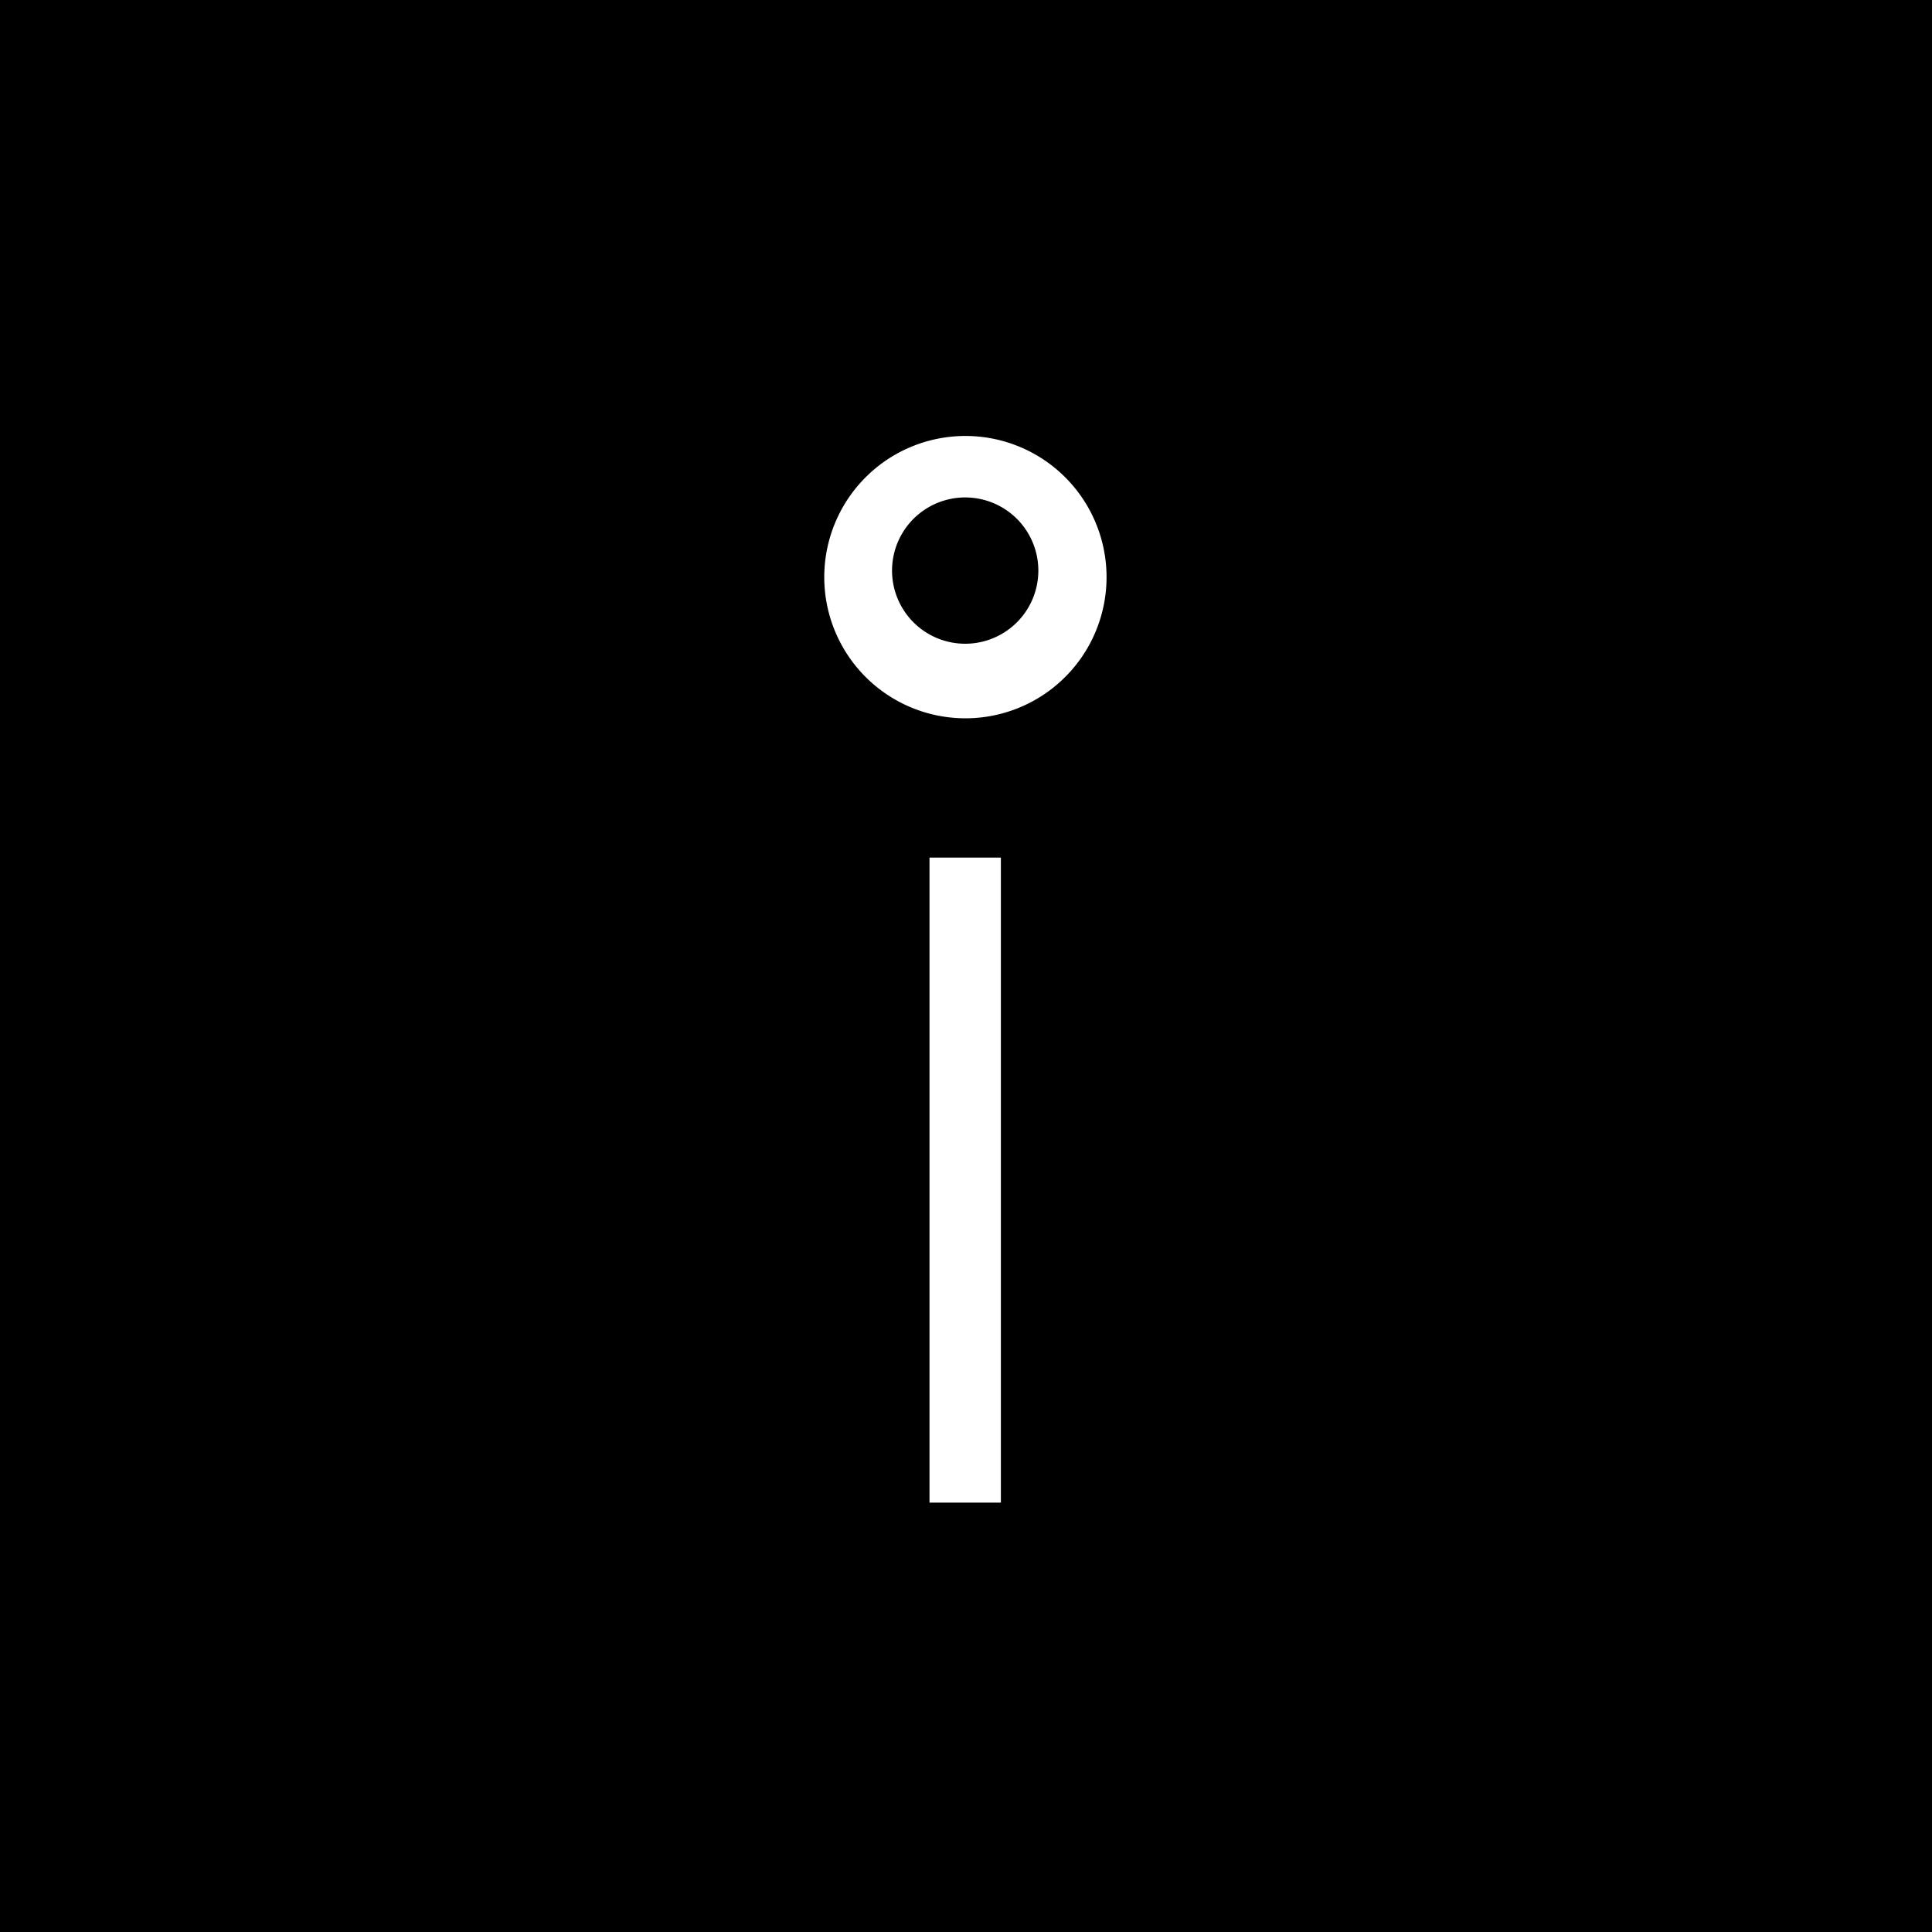 <svg xmlns="http://www.w3.org/2000/svg" viewBox="0 0 18 18">
  <rect x="0" y="0" width="18" height="18" fill="#808080" stroke="none"/>
  <g clip-path="url(#a)">
    <path d="M0 0h18v18H0V0Z"/>
    <g clip-path="url(#b)">
      <mask id="c" width="259" height="336" x="-32" y="-16" maskUnits="userSpaceOnUse" style="mask-type:luminance">
        <path fill="#fff" d="M-31.207-15.495H226.03v335.303H-31.207V-15.495Z"/>
      </mask>
      <g mask="url(#c)">
        <path fill="#fff" fill-rule="evenodd" d="M8.66 7.99h.665v6.013H8.66V7.99Zm1.648-2.675a1.315 1.315 0 1 1-2.627-.001 1.315 1.315 0 0 1 2.627 0Zm-.634 0a.681.681 0 1 0-1.363.002.681.681 0 0 0 1.363-.002Z" clip-rule="evenodd"/>
      </g>
    </g>
  </g>
  <defs>
    <clipPath id="a">
      <path fill="#fff" d="M0 0h18v18H0z"/>
    </clipPath>
    <clipPath id="b">
      <path fill="#fff" d="M7.672 4h2.656v10H7.672z"/>
    </clipPath>
  </defs>
</svg>
